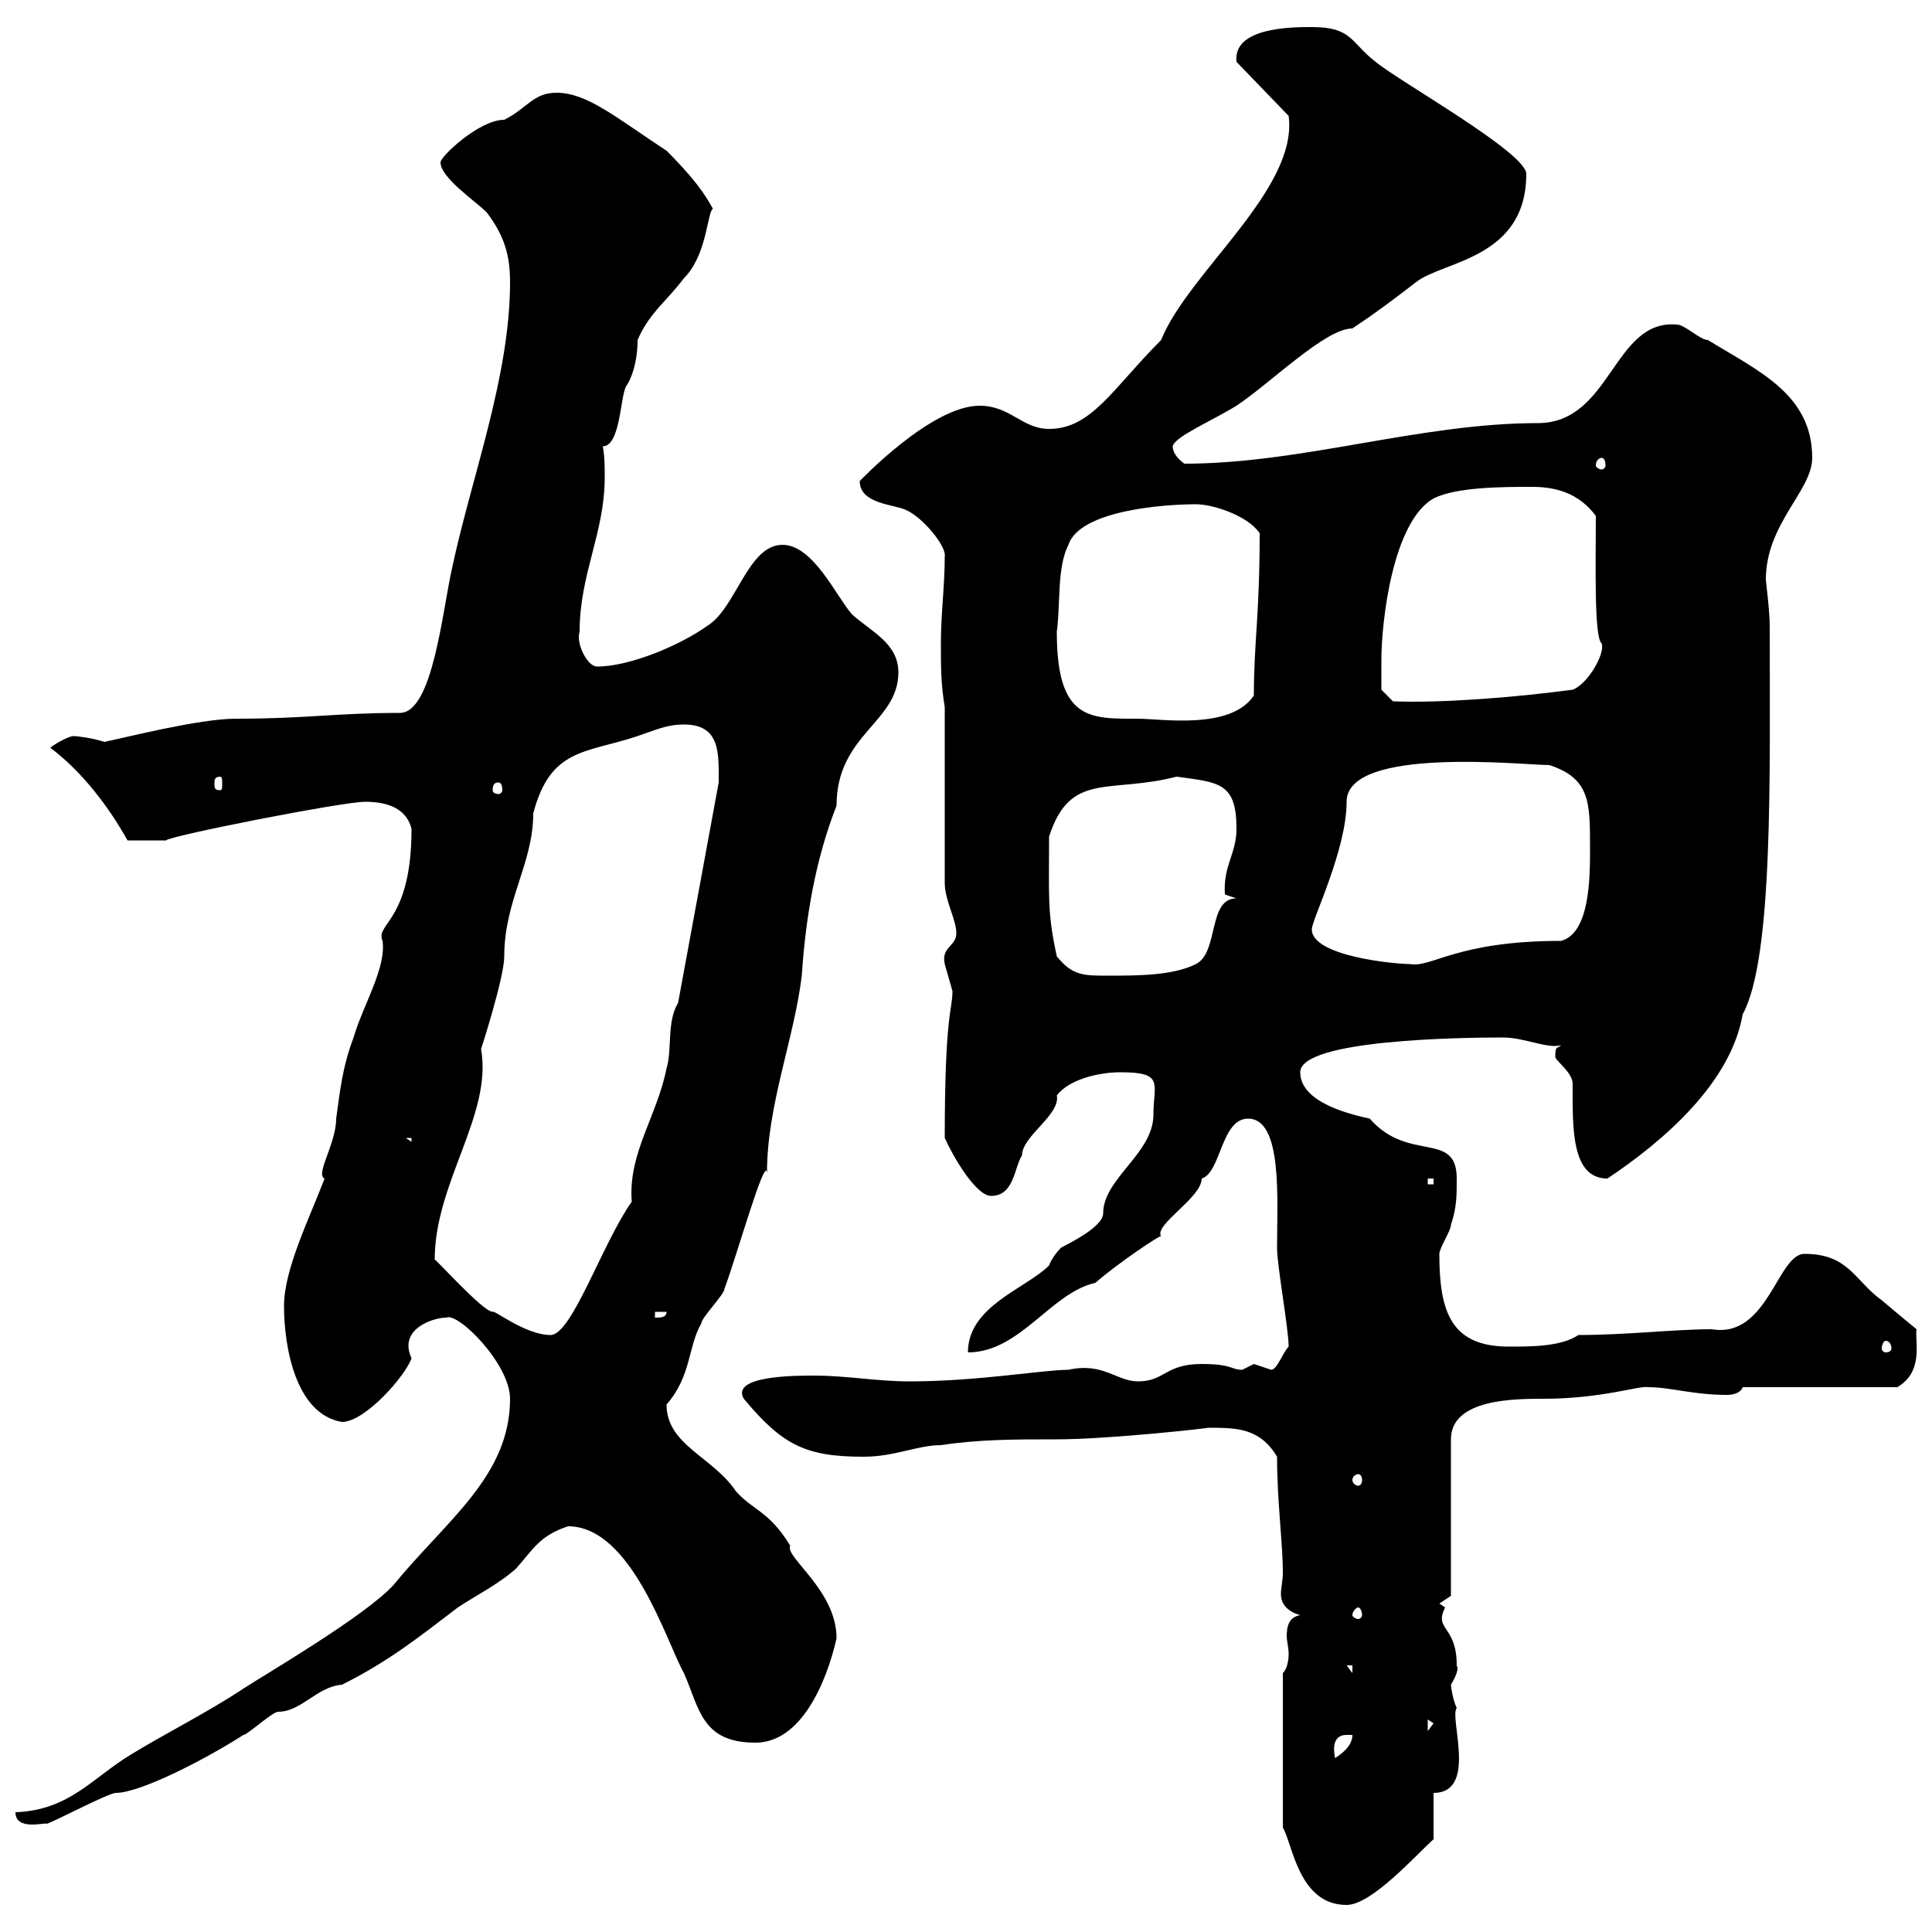 <svg xmlns="http://www.w3.org/2000/svg" xmlns:xlink="http://www.w3.org/1999/xlink" width="300" height="300"><path d="M199.20 259.80L199.20 283.80C200.70 286.20 201.60 295.80 209.10 295.80C213 295.80 219.90 288 222.60 285.60L222.60 278.40C229.50 278.40 225 266.70 226.20 265.20C225.60 264 225.30 261.90 225.30 261.60C227.10 258.60 225.90 258.60 226.20 258.60C226.20 252.30 222.60 253.20 224.40 249.60C224.40 249.60 223.50 249 223.50 249L225.30 247.80L225.30 223.50C225.30 217.20 235.20 217.20 239.70 217.20C248.70 217.20 254.70 215.10 255.90 215.40C259.50 215.40 262.80 216.60 268.20 216.60C269.10 216.60 270.30 216.30 270.60 215.40L294.60 215.40C298.80 213 297.30 208.20 297.60 206.40C297.60 206.40 294.30 203.70 292.20 201.90C288 198.90 287.10 194.70 280.20 194.70C276 194.70 274.50 207.90 265.80 206.40C260.10 206.40 252.60 207.30 245.10 207.30C242.40 209.10 237.90 209.10 234.30 209.10C225.30 209.10 223.50 203.70 223.50 194.70C223.50 193.80 225.30 191.10 225.30 190.20C226.20 187.50 226.20 185.70 226.20 183C226.20 175.50 218.70 180.60 212.70 173.70C210 173.10 201.90 171.30 201.90 166.50C201.90 161.40 227.10 161.10 233.40 161.10C236.70 161.10 240.30 162.90 242.40 162.30C241.80 162.90 241.50 162.30 241.50 164.10C241.50 164.70 244.20 166.50 244.20 168.30C244.20 174.90 243.90 183 249.60 183C258.60 177 268.80 168 270.60 157.50C275.40 148.80 274.80 120 274.80 97.20C274.80 94.80 274.20 90.30 274.20 90C274.20 81.30 281.40 76.20 281.40 71.10C281.40 61.20 273 57.60 265.20 52.80C264 52.80 261.60 50.40 260.40 50.40C250.50 49.50 250.20 65.70 238.80 65.70C220.50 65.70 202.20 72 183.90 72C182.70 71.10 182.10 70.20 182.10 69.30C182.40 67.80 188.10 65.40 192 63C197.40 59.40 205.80 51 210 51C213.60 48.60 216 46.80 219.90 43.80C224.10 40.50 237 40.20 237 27C237 23.70 217.20 12.60 213.60 9.60C209.70 6.60 210 4.20 203.70 4.20C200.70 4.20 191.40 4.20 192 9.60L200.10 18C201.60 29.40 184.50 42.30 180.30 52.80C172.80 60.30 169.50 66.60 162.90 66.60C158.70 66.60 156.90 63 152.10 63C144.60 63 133.50 74.70 133.50 74.70C133.50 78.30 138.90 78.30 140.70 79.20C143.40 80.40 147 84.90 146.70 86.40C146.70 90.90 146.10 95.40 146.10 99.90C146.10 103.50 146.10 106.20 146.70 109.80L146.70 137.10C146.70 139.80 148.50 142.80 148.50 144.90C148.50 147 146.10 147 146.70 149.70C146.70 149.70 147.90 153.90 147.90 153.90C147.90 156.90 146.70 157.20 146.70 176.70C147.90 179.40 151.50 185.70 153.90 185.70C157.50 185.70 157.50 181.20 158.70 179.40C158.70 176.40 164.70 173.10 164.10 170.10C165.90 167.70 170.40 166.50 174 166.50C180.90 166.50 179.10 168.30 179.10 173.10C179.10 179.10 171.30 183 171.30 188.40C171.30 190.80 164.40 193.80 164.70 193.80C164.10 194.40 163.20 195.60 162.90 196.50C159.30 200.10 150.30 202.80 150.30 210C158.40 210 163.20 200.70 170.10 199.20C173.10 196.50 180.60 191.40 180.30 192C179.10 190.20 186.60 186 186.60 183C189.60 182.10 189.60 173.70 193.80 173.70C199.20 173.70 198.30 186.30 198.30 193.80C198.30 196.50 200.10 206.40 200.10 209.10C199.20 210 198.30 212.70 197.40 212.70C197.40 212.70 194.70 211.80 194.70 211.80C194.70 211.80 192.90 212.70 192.90 212.70C191.10 212.70 191.40 211.80 186.60 211.80C180.90 211.80 180.90 214.50 176.70 214.50C173.40 214.50 171.30 211.50 165.90 212.70C162 212.70 151.80 214.50 141.30 214.50C135.90 214.50 131.70 213.60 126.30 213.60C123.60 213.60 113.40 213.60 115.50 217.20C121.50 224.40 125.10 226.20 134.10 226.20C138.90 226.20 142.50 224.40 146.10 224.40C152.10 223.50 157.50 223.50 164.10 223.50C172.20 223.50 188.40 221.70 187.50 221.70C192 221.70 195.60 221.70 198.30 226.20C198.30 233.10 199.20 239.70 199.20 244.20C199.20 245.40 198.90 246.60 198.90 247.50C198.90 249 199.80 250.20 201.90 250.80C200.10 251.10 199.80 252.60 199.80 254.10C199.80 254.70 200.10 255.90 200.10 256.80C200.10 258 199.80 259.20 199.20 259.80ZM2.40 281.40C2.40 284.40 7.20 282.90 7.20 283.20C7.80 283.20 16.80 278.40 18 278.40C21.60 278.40 31.20 273.60 37.80 269.40C38.40 269.40 42.30 265.80 43.20 265.80C46.80 265.80 49.20 261.90 53.10 261.60C60.30 258 64.80 254.40 71.10 249.60C73.80 247.80 77.40 246 80.10 243.60C82.80 240.60 83.70 238.50 88.20 237C98.10 237 103.50 255 106.20 259.80C108.60 265.20 108.90 270.60 117.30 270.60C124.50 270.60 128.40 261 129.90 254.40C129.90 246.90 121.80 241.80 122.70 240C119.40 234.60 117 234.60 114.30 231.60C110.70 226.20 103.50 224.40 103.50 218.10C107.40 213.60 106.80 209.10 108.90 205.50C108.90 204.60 112.50 201 112.50 200.10C114.60 194.40 118.80 179.40 119.10 182.10C119.10 171.60 123.30 161.40 124.50 151.50C125.10 142.50 126.60 133.50 129.90 125.10C129.90 114 139.50 112.20 139.50 104.40C139.50 99.90 135.30 98.10 132.30 95.40C129.90 92.70 126.30 84.60 121.50 84.60C116.10 84.60 114.30 94.50 109.80 97.20C105.60 100.20 97.80 103.50 92.70 103.50C91.20 103.50 89.40 99.90 90 98.10C90 89.10 93.90 82.80 93.90 74.10C93.90 72.60 93.90 70.80 93.60 69.30C96.30 69.30 96.30 61.80 97.20 60C98.10 58.80 99 56.10 99 52.80C100.80 48.60 103.50 46.80 106.20 43.20C109.80 39.60 109.80 33 110.70 32.40C110.10 31.50 109.20 29.10 103.50 23.40C95.70 18.30 91.20 14.40 86.40 14.40C82.80 14.40 81.90 16.80 78.30 18.60C74.40 18.60 68.40 24.30 68.40 25.20C68.40 27.60 73.80 31.20 75.60 33C78.30 36.60 79.20 39.60 79.20 43.80C79.20 58.50 73.20 74.10 70.20 88.20C68.70 94.80 67.20 110.70 62.10 110.70C52.20 110.70 47.70 111.60 36.60 111.60C30.90 111.60 19.20 114.60 16.20 115.20C14.40 114.60 12 114.30 11.40 114.30C10.80 114.30 9 115.20 7.80 116.10C12.60 119.70 16.80 125.10 19.80 130.50L25.80 130.50C25.80 129.90 53.10 124.50 56.70 124.50C59.40 124.50 63 125.10 63.90 128.70C63.90 143.10 58.20 143.40 59.40 146.10C60 150.30 56.40 156 54.90 161.10C53.10 165.90 52.80 169.50 52.20 173.70C52.20 177.60 48.90 182.40 50.40 183C48 189.30 44.10 197.10 44.10 202.80C44.10 209.10 45.90 219.60 53.10 220.80C56.70 220.80 63 213.60 63.90 210.90C61.80 206.40 67.20 204.60 69.30 204.60C71.10 203.70 79.20 211.80 79.20 217.20C79.20 229.20 69.30 236.10 61.20 246C57 250.80 40.50 260.40 37.80 262.20C32.40 265.80 25.80 269.10 20.40 272.40C14.40 276 10.80 281.10 2.40 281.40ZM209.10 269.40C209.10 269.40 210 269.40 210 269.40C210 271.20 208.20 272.40 207.30 273C207.30 272.70 206.40 269.40 209.10 269.40ZM221.70 267L222.60 267.60L221.70 268.80ZM209.10 258.60L210 258.60L210 259.80ZM210.90 249.60C211.20 249.60 211.50 250.20 211.50 250.80C211.50 251.10 211.20 251.40 210.90 251.40C210.60 251.40 210 251.10 210 250.80C210 250.20 210.60 249.60 210.90 249.60ZM210.90 228.90C211.20 228.90 211.50 229.20 211.50 229.80C211.50 230.40 211.20 230.70 210.90 230.70C210.60 230.70 210 230.40 210 229.80C210 229.20 210.60 228.90 210.90 228.90ZM292.80 208.20C293.40 208.20 293.70 208.80 293.70 209.40C293.70 209.70 293.40 210 292.80 210C292.50 210 292.20 209.70 292.20 209.40C292.20 208.80 292.50 208.20 292.80 208.20ZM67.50 195.60C67.50 183.60 76.50 173.10 74.70 162.90C74.70 162.90 78.30 151.80 78.30 148.50C78.30 139.80 82.80 134.10 82.80 126.30C85.50 116.10 90.90 117 99 114.30C101.70 113.40 103.50 112.50 106.20 112.50C111.90 112.50 111.60 117 111.60 121.50L105.30 155.70C103.50 158.70 104.40 162.90 103.50 165.90C102 173.40 97.50 179.10 98.10 186.60C93.60 192.90 88.80 207.30 85.50 207.30C81.60 207.30 76.80 203.40 76.50 203.70C75 203.70 67.50 195.30 67.50 195.60ZM101.70 203.70L103.50 203.70C103.50 204.60 102.60 204.60 101.70 204.60ZM221.70 183L222.60 183L222.60 183.90L221.70 183.90ZM63 176.70L63.90 176.70L63.90 177.30ZM164.10 148.50C162.60 141.60 162.90 139.50 162.90 129.90C166.20 119.70 172.20 123.30 182.70 120.60C189.30 121.50 192 121.50 192 128.70C192 132.60 189.90 134.40 190.20 138.90C190.20 138.90 192 139.50 192 139.50C187.50 139.50 189.30 147.90 185.70 149.70C182.10 151.50 176.70 151.50 171.90 151.50C168.30 151.50 166.50 151.50 164.10 148.50ZM203.70 144.30C203.70 142.80 209.10 132 209.10 124.50C209.10 115.80 236.70 118.80 240.60 118.80C246.90 120.90 246.90 124.50 246.90 131.70C246.90 136.20 246.90 144.90 242.40 146.10C226.20 146.10 222.30 150.30 219 149.70C216.60 149.70 203.70 148.50 203.70 144.30ZM77.40 121.50C77.70 121.50 78 121.80 78 122.70C78 123 77.70 123.30 77.40 123.30C76.80 123.30 76.50 123 76.50 122.70C76.50 121.80 76.80 121.50 77.40 121.50ZM34.20 120.60C34.50 120.60 34.50 121.20 34.50 121.50C34.50 122.40 34.50 122.70 34.20 122.70C33.30 122.70 33.30 122.40 33.30 121.50C33.30 121.20 33.30 120.60 34.20 120.60ZM164.10 98.10C164.70 93.60 164.10 88.20 165.90 84.60C167.70 79.20 180.90 78.30 185.70 78.30C188.40 78.30 193.80 80.10 195.60 82.80C195.60 95.70 194.70 99.60 194.70 108C191.10 113.40 180.30 111.60 176.70 111.60C169.20 111.60 164.10 111.90 164.10 98.10ZM214.50 102.60C214.50 96.30 216.30 81 222.60 77.40C226.20 75.60 233.40 75.60 237.90 75.60C241.50 75.60 245.10 76.50 247.80 80.10C247.80 87.30 247.50 99 248.70 99.90C249.30 101.40 246.60 106.20 244.20 107.10C235.20 108.30 223.80 109.20 216.30 108.90L214.50 107.10C214.50 107.10 214.50 103.50 214.50 102.60ZM248.70 71.10C249 71.10 249.30 71.40 249.30 72.30C249.30 72.60 249 72.90 248.70 72.90C248.40 72.90 247.80 72.60 247.80 72.30C247.80 71.40 248.40 71.10 248.70 71.10Z"/></svg>